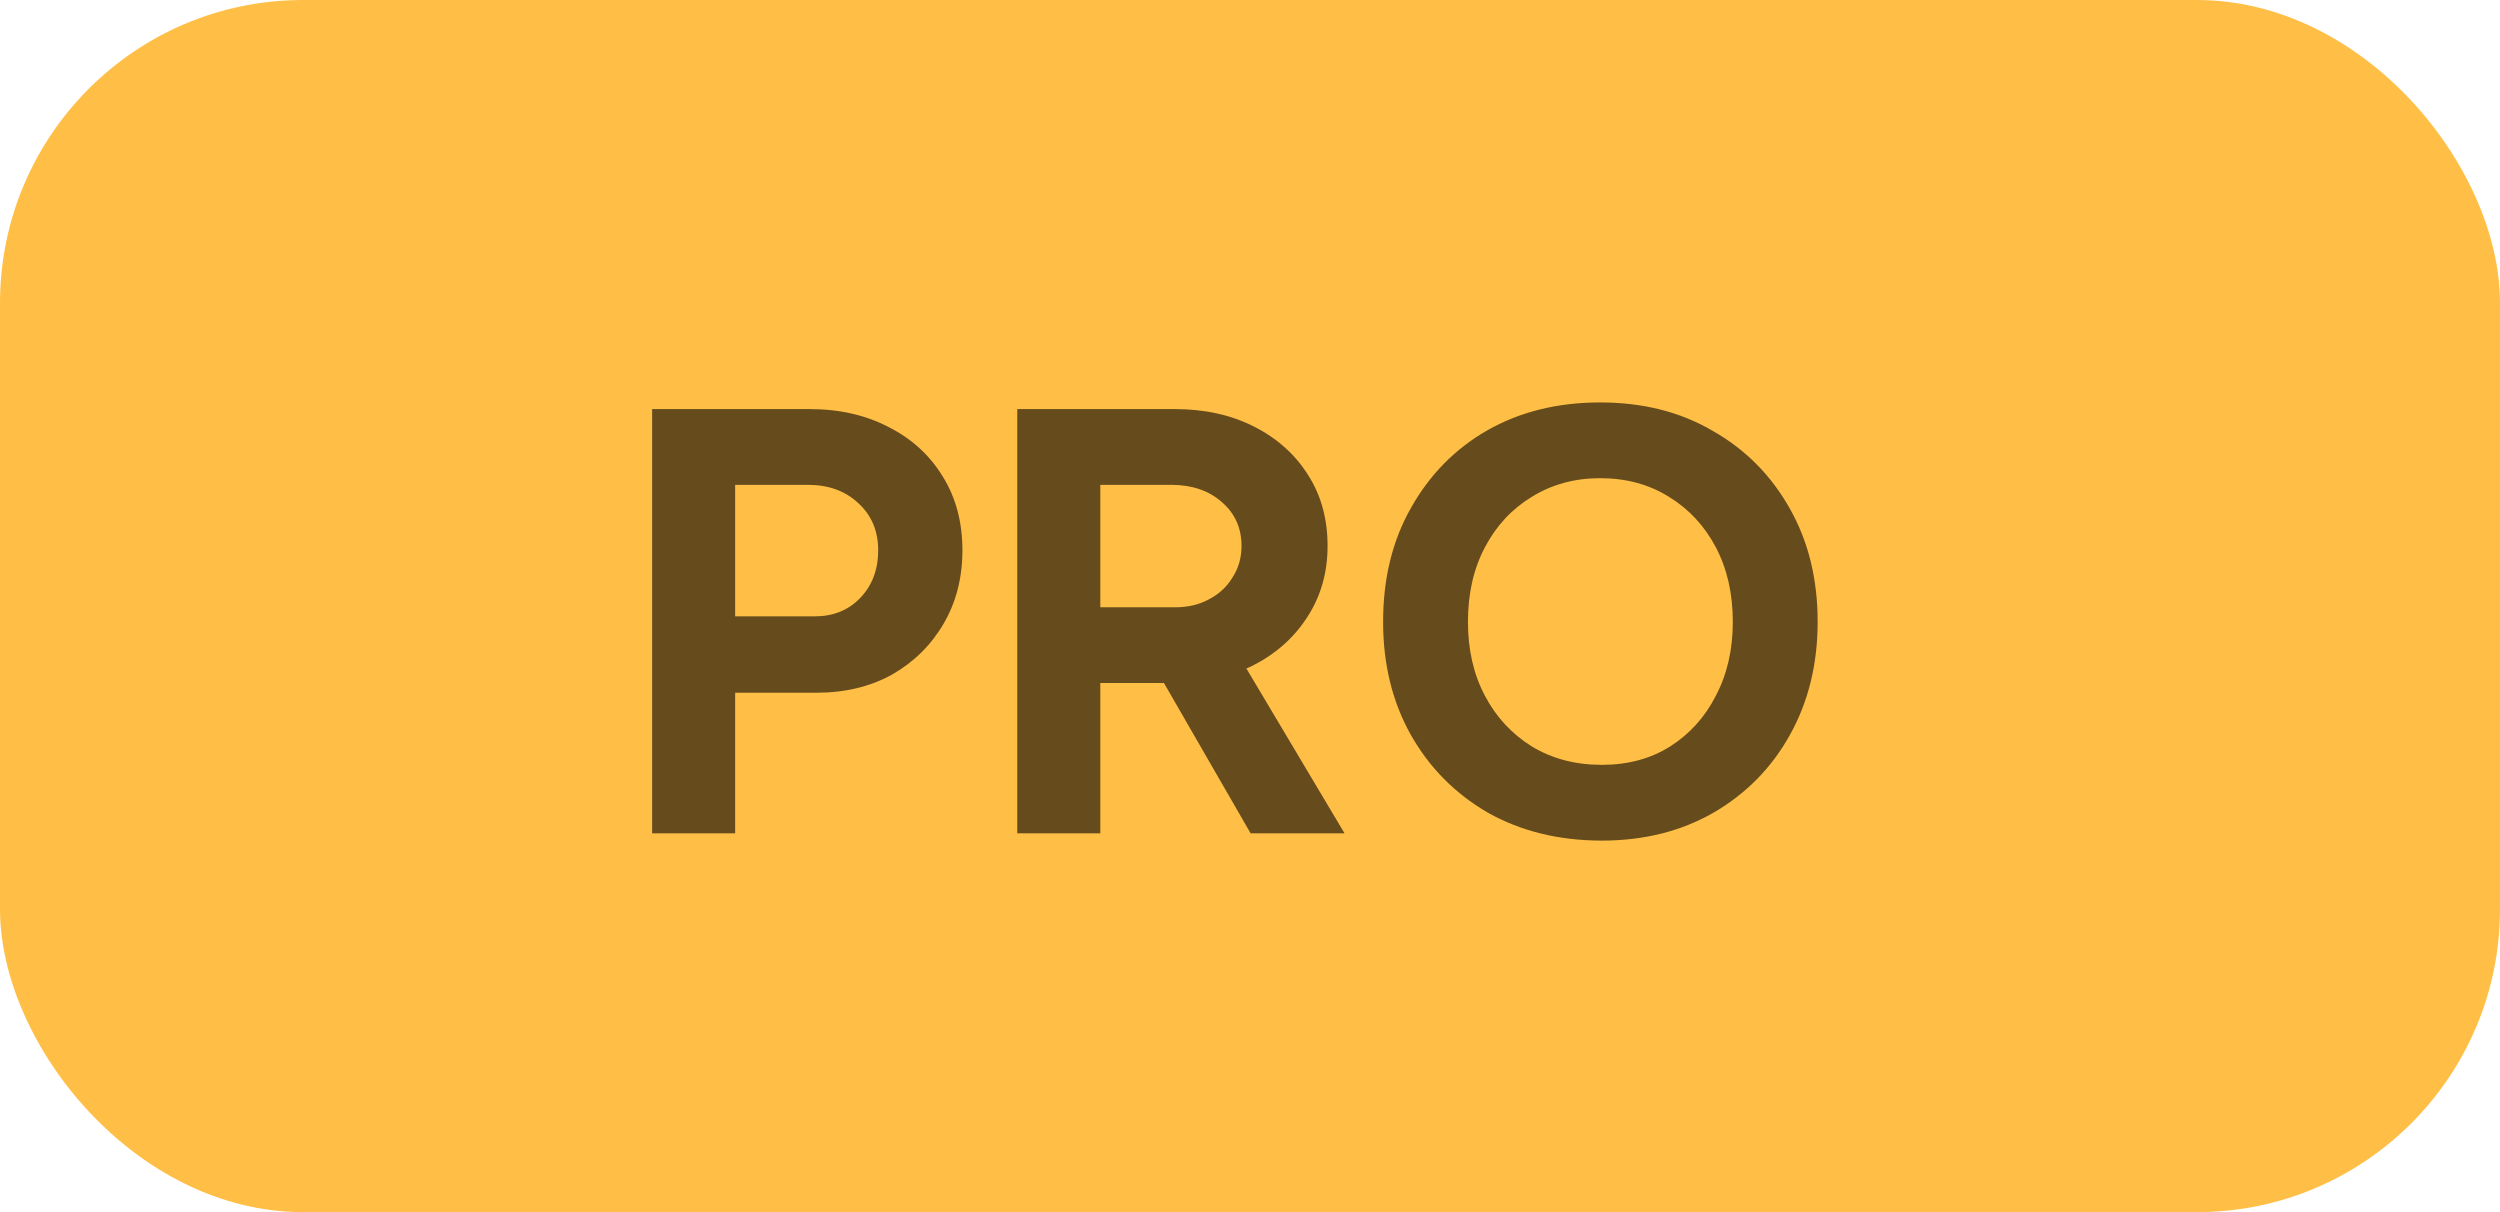 <svg width="33" height="16" viewBox="0 0 33 16" fill="none" xmlns="http://www.w3.org/2000/svg">
<rect width="33" height="16" rx="4" fill="#FFBF46"/>
<path d="M8.608 11V5.4H10.688C11.083 5.4 11.432 5.48 11.736 5.64C12.04 5.795 12.277 6.013 12.448 6.296C12.619 6.573 12.704 6.896 12.704 7.264C12.704 7.627 12.621 7.949 12.456 8.232C12.291 8.515 12.064 8.739 11.776 8.904C11.488 9.064 11.155 9.144 10.776 9.144H9.704V11H8.608ZM9.704 8.136H10.752C10.997 8.136 11.197 8.056 11.352 7.896C11.512 7.731 11.592 7.52 11.592 7.264C11.592 7.008 11.504 6.8 11.328 6.64C11.157 6.48 10.936 6.4 10.664 6.4H9.704V8.136ZM13.428 11V5.4H15.508C15.903 5.4 16.252 5.477 16.556 5.632C16.86 5.787 17.098 6 17.268 6.272C17.439 6.539 17.524 6.851 17.524 7.208C17.524 7.56 17.434 7.875 17.252 8.152C17.076 8.424 16.834 8.637 16.524 8.792C16.215 8.941 15.863 9.016 15.468 9.016H14.524V11H13.428ZM16.508 11L15.212 8.752L16.052 8.152L17.748 11H16.508ZM14.524 8.016H15.516C15.682 8.016 15.828 7.981 15.956 7.912C16.09 7.843 16.194 7.747 16.268 7.624C16.348 7.501 16.388 7.363 16.388 7.208C16.388 6.968 16.3 6.773 16.124 6.624C15.954 6.475 15.732 6.4 15.46 6.4H14.524V8.016ZM21.145 11.096C20.579 11.096 20.078 10.973 19.641 10.728C19.209 10.477 18.87 10.136 18.625 9.704C18.379 9.267 18.257 8.768 18.257 8.208C18.257 7.637 18.379 7.136 18.625 6.704C18.87 6.267 19.206 5.925 19.633 5.68C20.065 5.435 20.561 5.312 21.121 5.312C21.686 5.312 22.182 5.437 22.609 5.688C23.041 5.933 23.379 6.275 23.625 6.712C23.87 7.144 23.993 7.643 23.993 8.208C23.993 8.768 23.87 9.267 23.625 9.704C23.385 10.136 23.049 10.477 22.617 10.728C22.19 10.973 21.699 11.096 21.145 11.096ZM21.145 10.096C21.486 10.096 21.785 10.016 22.041 9.856C22.302 9.691 22.505 9.467 22.649 9.184C22.798 8.901 22.873 8.576 22.873 8.208C22.873 7.835 22.798 7.507 22.649 7.224C22.499 6.941 22.294 6.72 22.033 6.56C21.771 6.395 21.467 6.312 21.121 6.312C20.785 6.312 20.483 6.395 20.217 6.56C19.955 6.72 19.75 6.941 19.601 7.224C19.451 7.507 19.377 7.835 19.377 8.208C19.377 8.576 19.451 8.901 19.601 9.184C19.75 9.467 19.958 9.691 20.225 9.856C20.491 10.016 20.798 10.096 21.145 10.096Z" fill="#664C1C"/>
</svg>
